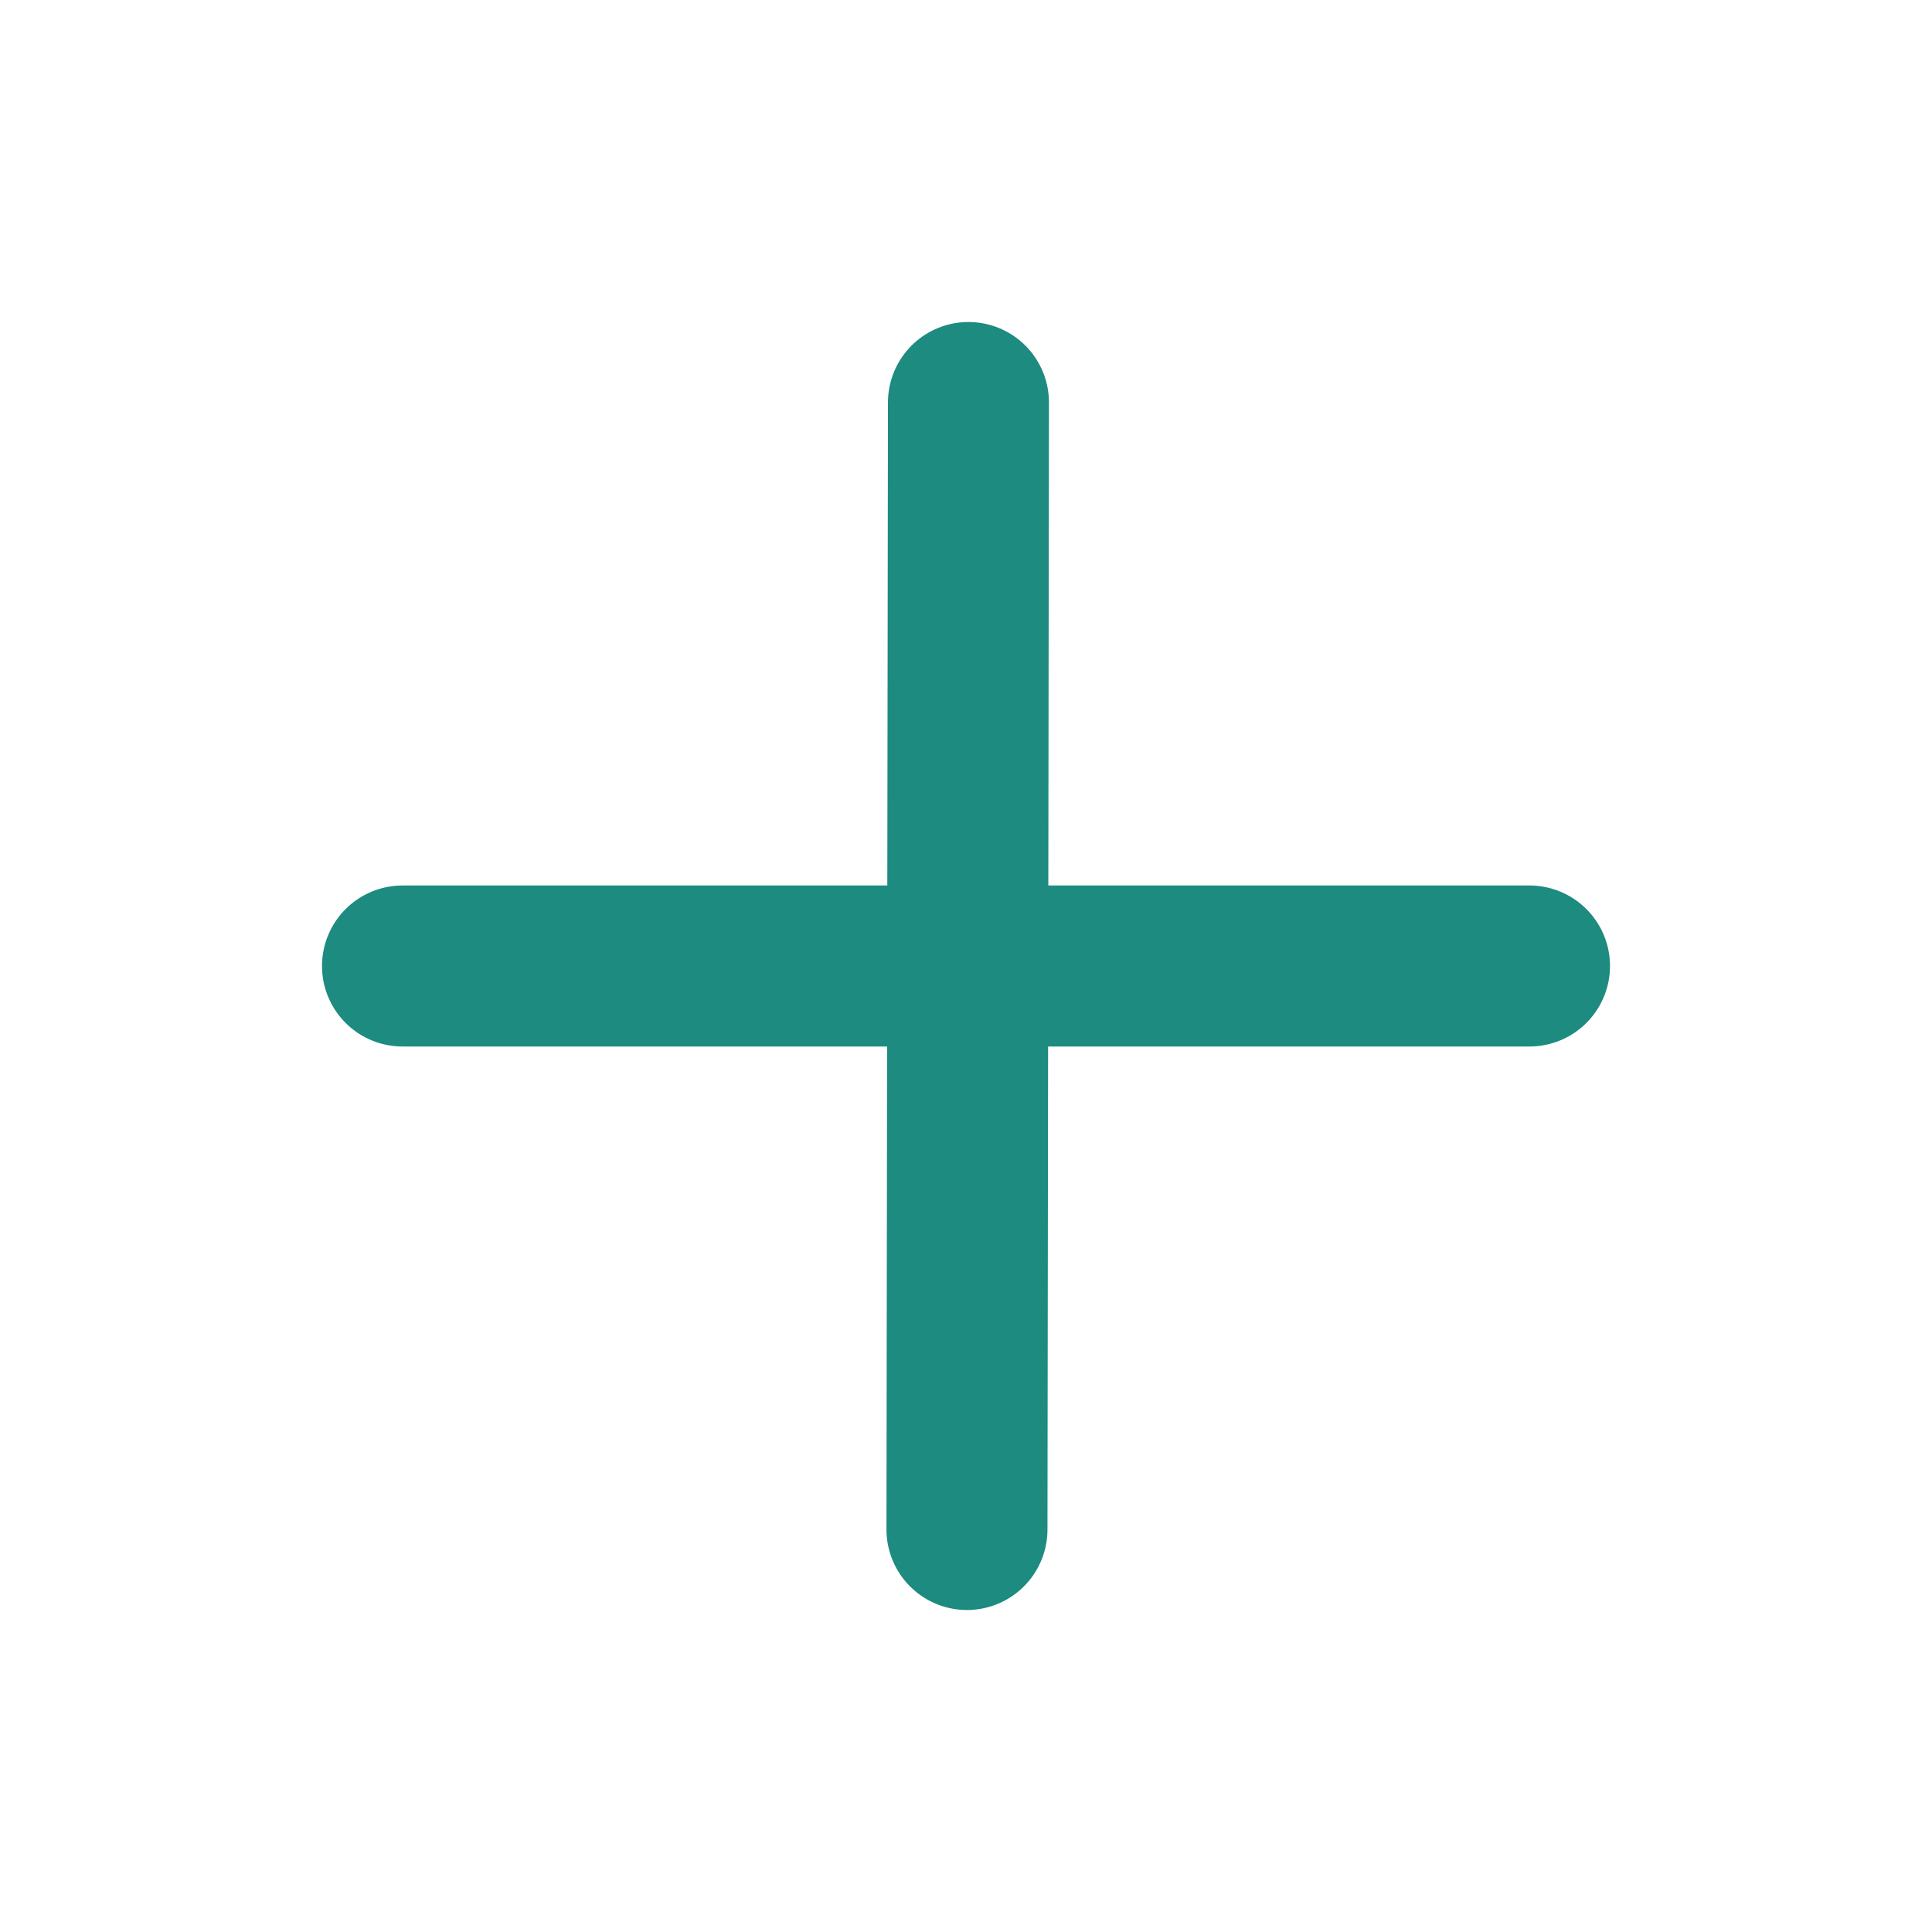 <?xml version="1.0" encoding="UTF-8"?><svg width="24" height="24" viewBox="0 0 48 48" fill="none" xmlns="http://www.w3.org/2000/svg"><path d="M24.061 10L24.024 38" stroke="#1d8b7f" stroke-width="4" stroke-linecap="round" stroke-linejoin="round"/><path d="M10 24L38 24" stroke="#1d8b7f" stroke-width="4" stroke-linecap="round" stroke-linejoin="round"/></svg>